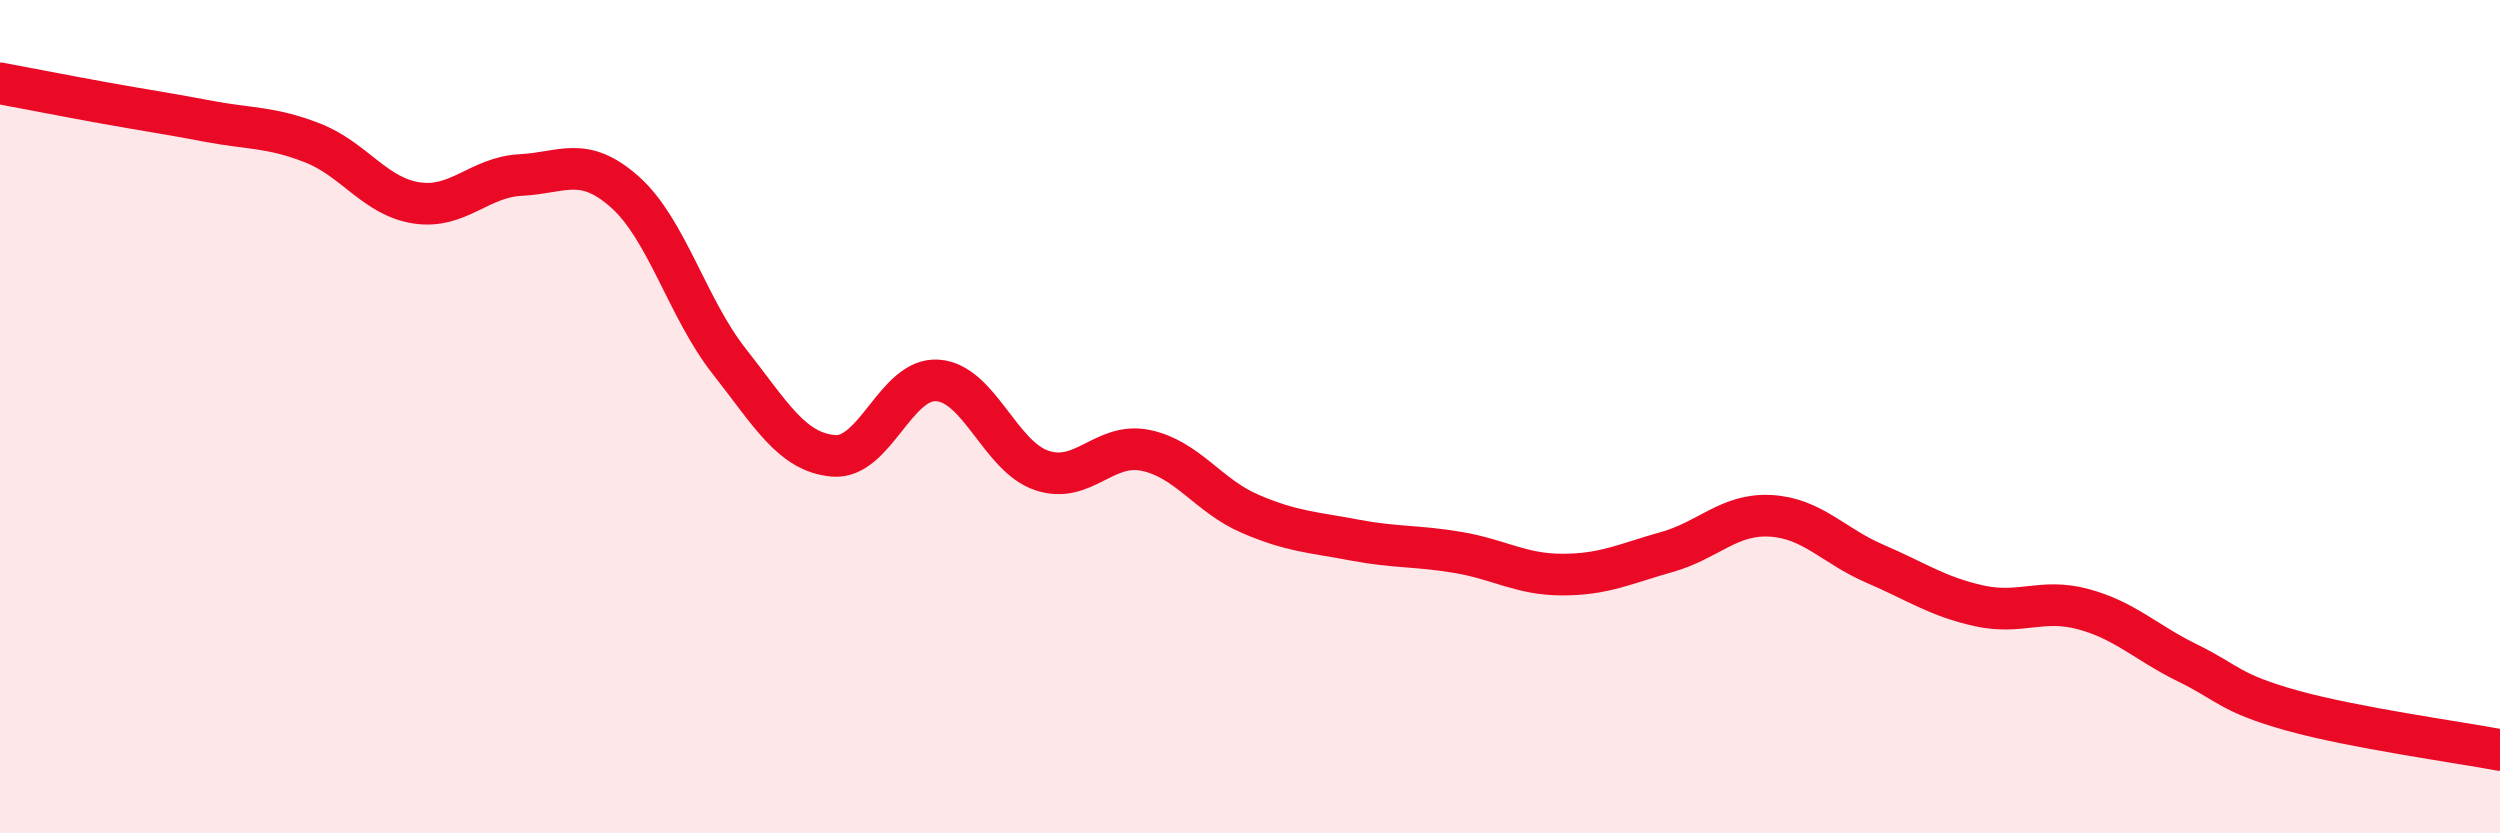 
    <svg width="60" height="20" viewBox="0 0 60 20" xmlns="http://www.w3.org/2000/svg">
      <path
        d="M 0,2 C 0.5,2.09 1.5,2.29 2.5,2.47 C 3.5,2.65 4,2.72 5,2.91 C 6,3.1 6.5,3.04 7.5,3.43 C 8.5,3.82 9,4.72 10,4.87 C 11,5.02 11.5,4.25 12.5,4.2 C 13.5,4.15 14,3.72 15,4.61 C 16,5.5 16.5,7.4 17.5,8.67 C 18.5,9.94 19,10.85 20,10.94 C 21,11.03 21.5,9.06 22.5,9.13 C 23.5,9.2 24,10.95 25,11.29 C 26,11.63 26.5,10.6 27.5,10.81 C 28.5,11.02 29,11.9 30,12.33 C 31,12.76 31.5,12.77 32.5,12.96 C 33.5,13.15 34,13.09 35,13.26 C 36,13.43 36.5,13.79 37.5,13.79 C 38.5,13.79 39,13.53 40,13.25 C 41,12.97 41.5,12.32 42.5,12.38 C 43.5,12.44 44,13.1 45,13.53 C 46,13.96 46.5,14.32 47.5,14.54 C 48.5,14.76 49,14.35 50,14.62 C 51,14.89 51.5,15.42 52.5,15.91 C 53.5,16.4 53.5,16.63 55,17.05 C 56.5,17.47 59,17.81 60,18L60 20L0 20Z"
        fill="#EB0A25"
        opacity="0.1"
        stroke-linecap="round"
        stroke-linejoin="round"
      />
      <path
        d="M 0,2 C 0.5,2.09 1.5,2.29 2.5,2.47 C 3.5,2.65 4,2.72 5,2.91 C 6,3.1 6.5,3.04 7.5,3.43 C 8.5,3.82 9,4.72 10,4.87 C 11,5.02 11.5,4.25 12.5,4.2 C 13.5,4.15 14,3.72 15,4.61 C 16,5.5 16.5,7.4 17.5,8.67 C 18.5,9.94 19,10.85 20,10.94 C 21,11.03 21.5,9.06 22.5,9.13 C 23.5,9.2 24,10.95 25,11.29 C 26,11.63 26.5,10.6 27.5,10.81 C 28.5,11.02 29,11.9 30,12.33 C 31,12.76 31.5,12.77 32.5,12.96 C 33.5,13.15 34,13.09 35,13.26 C 36,13.43 36.5,13.79 37.5,13.79 C 38.5,13.79 39,13.53 40,13.25 C 41,12.97 41.5,12.32 42.5,12.38 C 43.5,12.44 44,13.1 45,13.53 C 46,13.96 46.5,14.32 47.5,14.54 C 48.5,14.76 49,14.35 50,14.62 C 51,14.89 51.5,15.42 52.5,15.91 C 53.5,16.4 53.5,16.63 55,17.05 C 56.5,17.47 59,17.81 60,18"
        stroke="#EB0A25"
        stroke-width="1"
        fill="none"
        stroke-linecap="round"
        stroke-linejoin="round"
      />
    </svg>
  